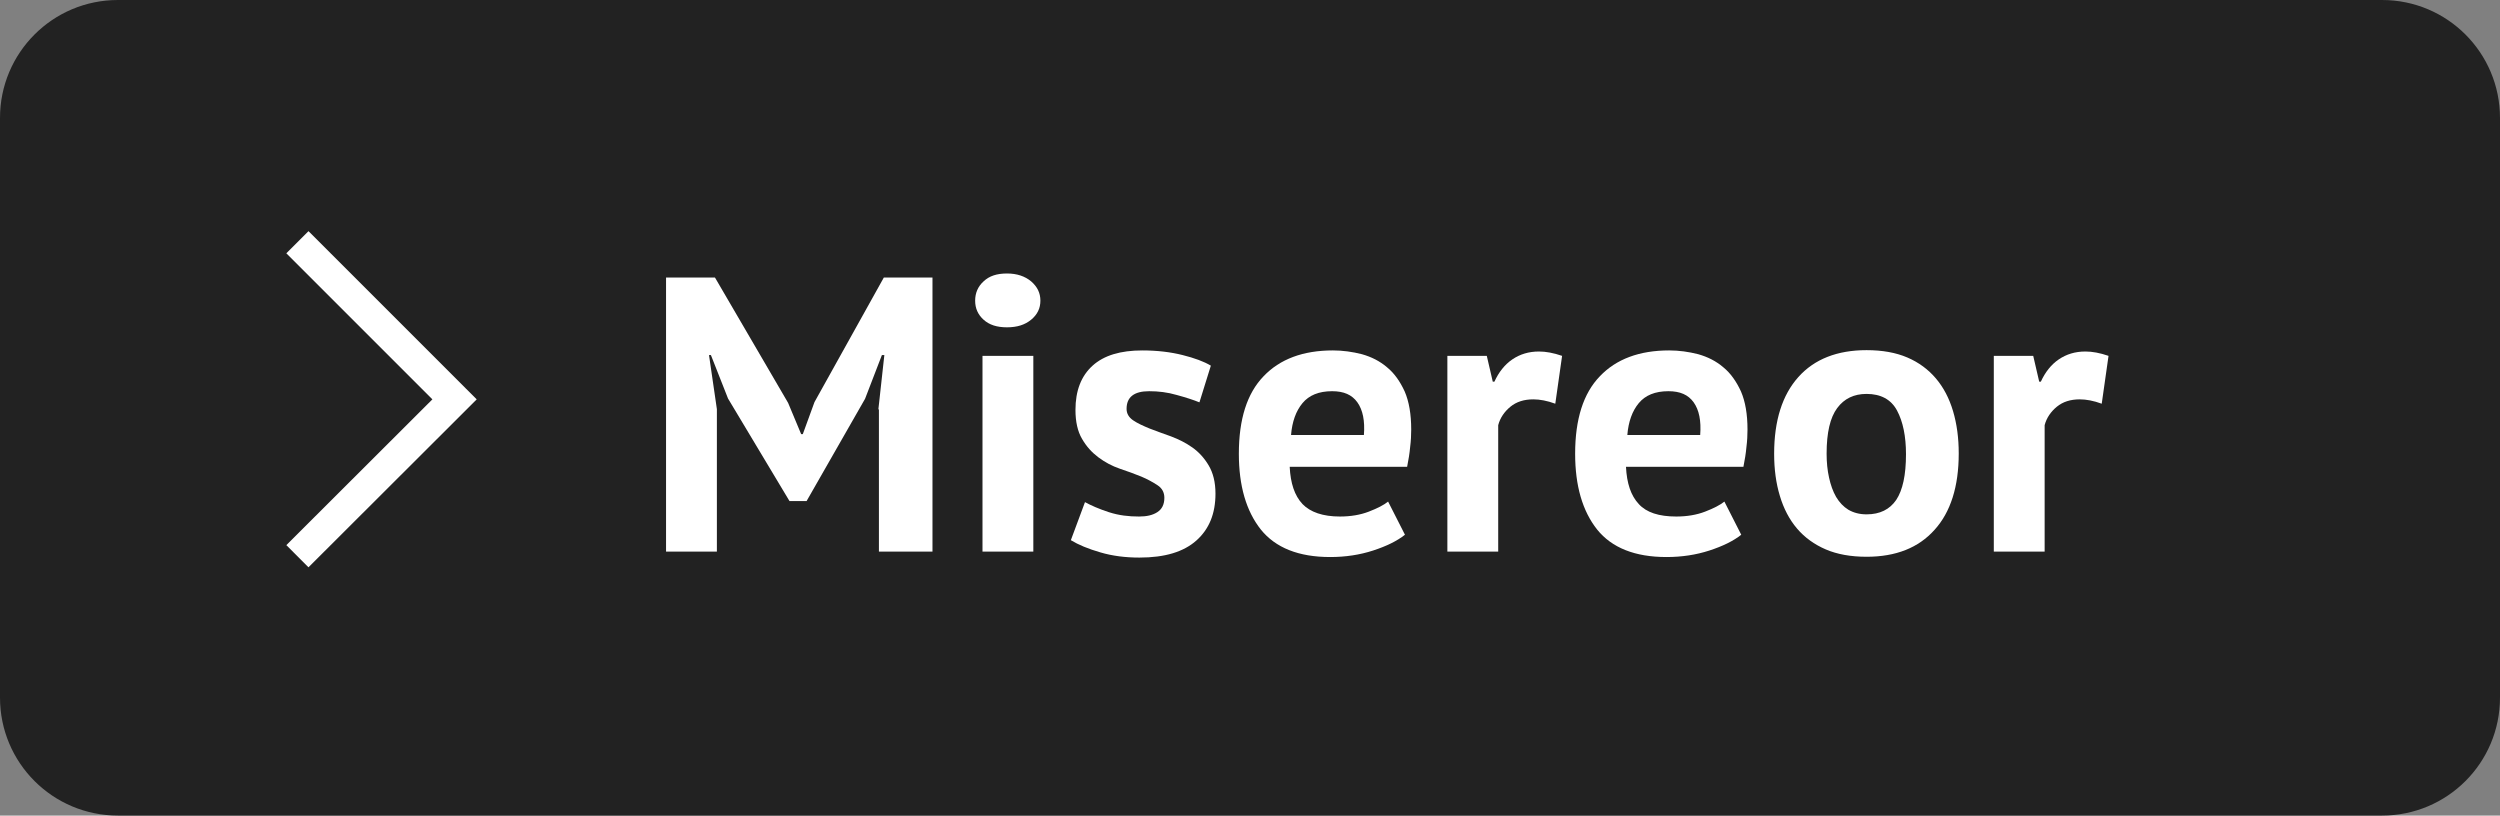 <?xml version="1.0" encoding="utf-8"?>
<!-- Generator: Adobe Illustrator 27.3.1, SVG Export Plug-In . SVG Version: 6.00 Build 0)  -->
<svg version="1.1" id="Ebene_1" xmlns="http://www.w3.org/2000/svg" xmlns:xlink="http://www.w3.org/1999/xlink" x="0px" y="0px"
	 viewBox="0 0 91.96 30" enable-background="new 0 0 91.96 30" xml:space="preserve">
<rect x="0" y="0" width="91.96" height="30" fill="#808080" stroke="none"/>
<g>
	<path fill="#222222" d="M87.62,30H4.34C1.94,30,0,28.06,0,25.66V4.34C0,1.94,1.94,0,4.34,0h83.28c2.4,0,4.34,1.94,4.34,4.34v21.32
		C91.96,28.06,90.02,30,87.62,30z"/>
	<g>
		<path fill="#FFFFFF" d="M32.31,15.06l0.22-2h-0.09l-0.62,1.61l-2.15,3.76h-0.63l-2.26-3.77l-0.63-1.6h-0.07l0.29,1.99v5.24h-1.87
			V10.21h1.8l2.69,4.61l0.48,1.15h0.06l0.43-1.18l2.55-4.58h1.79v10.08h-1.97V15.06z"/>
		<path fill="#FFFFFF" d="M35.87,11.06c0-0.28,0.1-0.52,0.31-0.71c0.21-0.2,0.49-0.29,0.86-0.29s0.66,0.1,0.89,0.29
			c0.23,0.2,0.34,0.43,0.34,0.71s-0.11,0.51-0.34,0.7c-0.23,0.19-0.52,0.28-0.89,0.28s-0.65-0.09-0.86-0.28
			C35.97,11.57,35.87,11.34,35.87,11.06z M36.14,13.09h1.87v7.2h-1.87V13.09z"/>
		<path fill="#FFFFFF" d="M42.83,18.31c0-0.19-0.08-0.35-0.25-0.46s-0.36-0.22-0.6-0.32c-0.24-0.1-0.5-0.19-0.79-0.29
			c-0.29-0.1-0.55-0.24-0.79-0.42c-0.24-0.18-0.44-0.4-0.6-0.68c-0.16-0.27-0.24-0.63-0.24-1.06c0-0.71,0.21-1.25,0.63-1.63
			c0.42-0.38,1.03-0.56,1.83-0.56c0.55,0,1.04,0.06,1.48,0.17s0.79,0.24,1.04,0.39l-0.42,1.35c-0.22-0.09-0.5-0.18-0.83-0.27
			c-0.34-0.1-0.68-0.14-1.02-0.14c-0.56,0-0.83,0.22-0.83,0.65c0,0.17,0.08,0.31,0.24,0.42c0.16,0.11,0.36,0.2,0.6,0.3
			c0.24,0.09,0.5,0.19,0.79,0.29c0.29,0.11,0.55,0.24,0.79,0.41c0.24,0.17,0.44,0.39,0.6,0.66c0.16,0.27,0.25,0.61,0.25,1.04
			c0,0.73-0.23,1.3-0.7,1.72s-1.16,0.63-2.1,0.63c-0.51,0-0.99-0.06-1.43-0.19c-0.45-0.13-0.81-0.28-1.09-0.45l0.52-1.4
			c0.22,0.12,0.51,0.25,0.88,0.37S41.52,19,41.9,19c0.28,0,0.5-0.05,0.67-0.16C42.74,18.73,42.83,18.56,42.83,18.31z"/>
		<path fill="#FFFFFF" d="M51.68,19.67c-0.29,0.23-0.68,0.42-1.17,0.58c-0.49,0.16-1.02,0.24-1.58,0.24c-1.16,0-2.01-0.34-2.55-1.01
			c-0.54-0.68-0.81-1.61-0.81-2.79c0-1.27,0.3-2.22,0.91-2.85c0.6-0.63,1.45-0.95,2.55-0.95c0.36,0,0.72,0.05,1.07,0.14
			c0.35,0.1,0.65,0.25,0.92,0.48c0.27,0.22,0.48,0.52,0.65,0.89c0.16,0.37,0.24,0.84,0.24,1.4c0,0.2-0.01,0.42-0.04,0.65
			c-0.02,0.23-0.06,0.47-0.11,0.72h-4.32c0.03,0.61,0.18,1.06,0.47,1.37C48.2,18.84,48.66,19,49.29,19c0.39,0,0.75-0.06,1.06-0.18
			c0.31-0.12,0.55-0.24,0.71-0.37L51.68,19.67z M49,14.39c-0.49,0-0.85,0.15-1.09,0.44c-0.24,0.29-0.38,0.68-0.42,1.17h2.68
			c0.04-0.52-0.04-0.92-0.24-1.2S49.43,14.39,49,14.39z"/>
		<path fill="#FFFFFF" d="M57.21,14.85c-0.3-0.11-0.57-0.16-0.81-0.16c-0.34,0-0.62,0.09-0.84,0.27s-0.38,0.41-0.45,0.68v4.65h-1.87
			v-7.2h1.45l0.22,0.95h0.06c0.16-0.35,0.38-0.63,0.66-0.82c0.28-0.19,0.6-0.29,0.98-0.29c0.25,0,0.53,0.05,0.85,0.16L57.21,14.85z"
			/>
		<path fill="#FFFFFF" d="M64.05,19.67c-0.29,0.23-0.68,0.42-1.17,0.58c-0.49,0.16-1.02,0.24-1.58,0.24c-1.16,0-2.01-0.34-2.55-1.01
			c-0.54-0.68-0.81-1.61-0.81-2.79c0-1.27,0.3-2.22,0.91-2.85c0.6-0.63,1.45-0.95,2.55-0.95c0.36,0,0.72,0.05,1.07,0.14
			c0.35,0.1,0.65,0.25,0.92,0.48c0.27,0.22,0.48,0.52,0.65,0.89c0.16,0.37,0.24,0.84,0.24,1.4c0,0.2-0.01,0.42-0.04,0.65
			c-0.02,0.23-0.06,0.47-0.11,0.72h-4.32c0.03,0.61,0.18,1.06,0.47,1.37c0.28,0.31,0.74,0.46,1.38,0.46c0.39,0,0.75-0.06,1.06-0.18
			c0.31-0.12,0.55-0.24,0.71-0.37L64.05,19.67z M61.37,14.39c-0.49,0-0.85,0.15-1.09,0.44c-0.24,0.29-0.38,0.68-0.42,1.17h2.68
			c0.04-0.52-0.04-0.92-0.24-1.2S61.8,14.39,61.37,14.39z"/>
		<path fill="#FFFFFF" d="M65.26,16.69c0-1.22,0.3-2.16,0.89-2.82c0.59-0.66,1.43-0.99,2.51-0.99c0.58,0,1.08,0.09,1.5,0.27
			s0.77,0.44,1.05,0.77s0.49,0.73,0.63,1.2c0.14,0.47,0.21,0.99,0.21,1.56c0,1.22-0.3,2.16-0.89,2.81c-0.59,0.66-1.42,0.99-2.5,0.99
			c-0.58,0-1.08-0.09-1.5-0.27c-0.42-0.18-0.78-0.44-1.06-0.77c-0.28-0.33-0.49-0.73-0.63-1.2C65.33,17.78,65.26,17.26,65.26,16.69z
			 M67.19,16.69c0,0.32,0.03,0.61,0.09,0.88s0.14,0.5,0.26,0.71c0.12,0.2,0.27,0.36,0.45,0.47c0.19,0.11,0.41,0.17,0.67,0.17
			c0.49,0,0.85-0.18,1.09-0.53c0.24-0.36,0.36-0.92,0.36-1.68c0-0.66-0.11-1.2-0.33-1.61c-0.22-0.41-0.6-0.61-1.12-0.61
			c-0.46,0-0.82,0.17-1.08,0.52S67.19,15.91,67.19,16.69z"/>
		<path fill="#FFFFFF" d="M77.31,14.85c-0.3-0.11-0.57-0.16-0.81-0.16c-0.34,0-0.62,0.09-0.84,0.27s-0.38,0.41-0.45,0.68v4.65h-1.87
			v-7.2h1.45l0.22,0.95h0.06c0.16-0.35,0.38-0.63,0.66-0.82c0.28-0.19,0.6-0.29,0.98-0.29c0.25,0,0.53,0.05,0.85,0.16L77.31,14.85z"
			/>
	</g>
	<polyline fill="none" stroke="#FFFFFF" stroke-width="1.152" stroke-miterlimit="10" points="10.94,8.91 16.72,14.69 10.94,20.46 	
		"/>
</g>
<g>
</g>
<g>
</g>
<g>
</g>
<g>
</g>
<g>
</g>
<g>
</g>
<g>
</g>
<g>
</g>
<g>
</g>
<g>
</g>
<g>
</g>
<g>
</g>
<g>
</g>
<g>
</g>
<g>
</g>
</svg>
